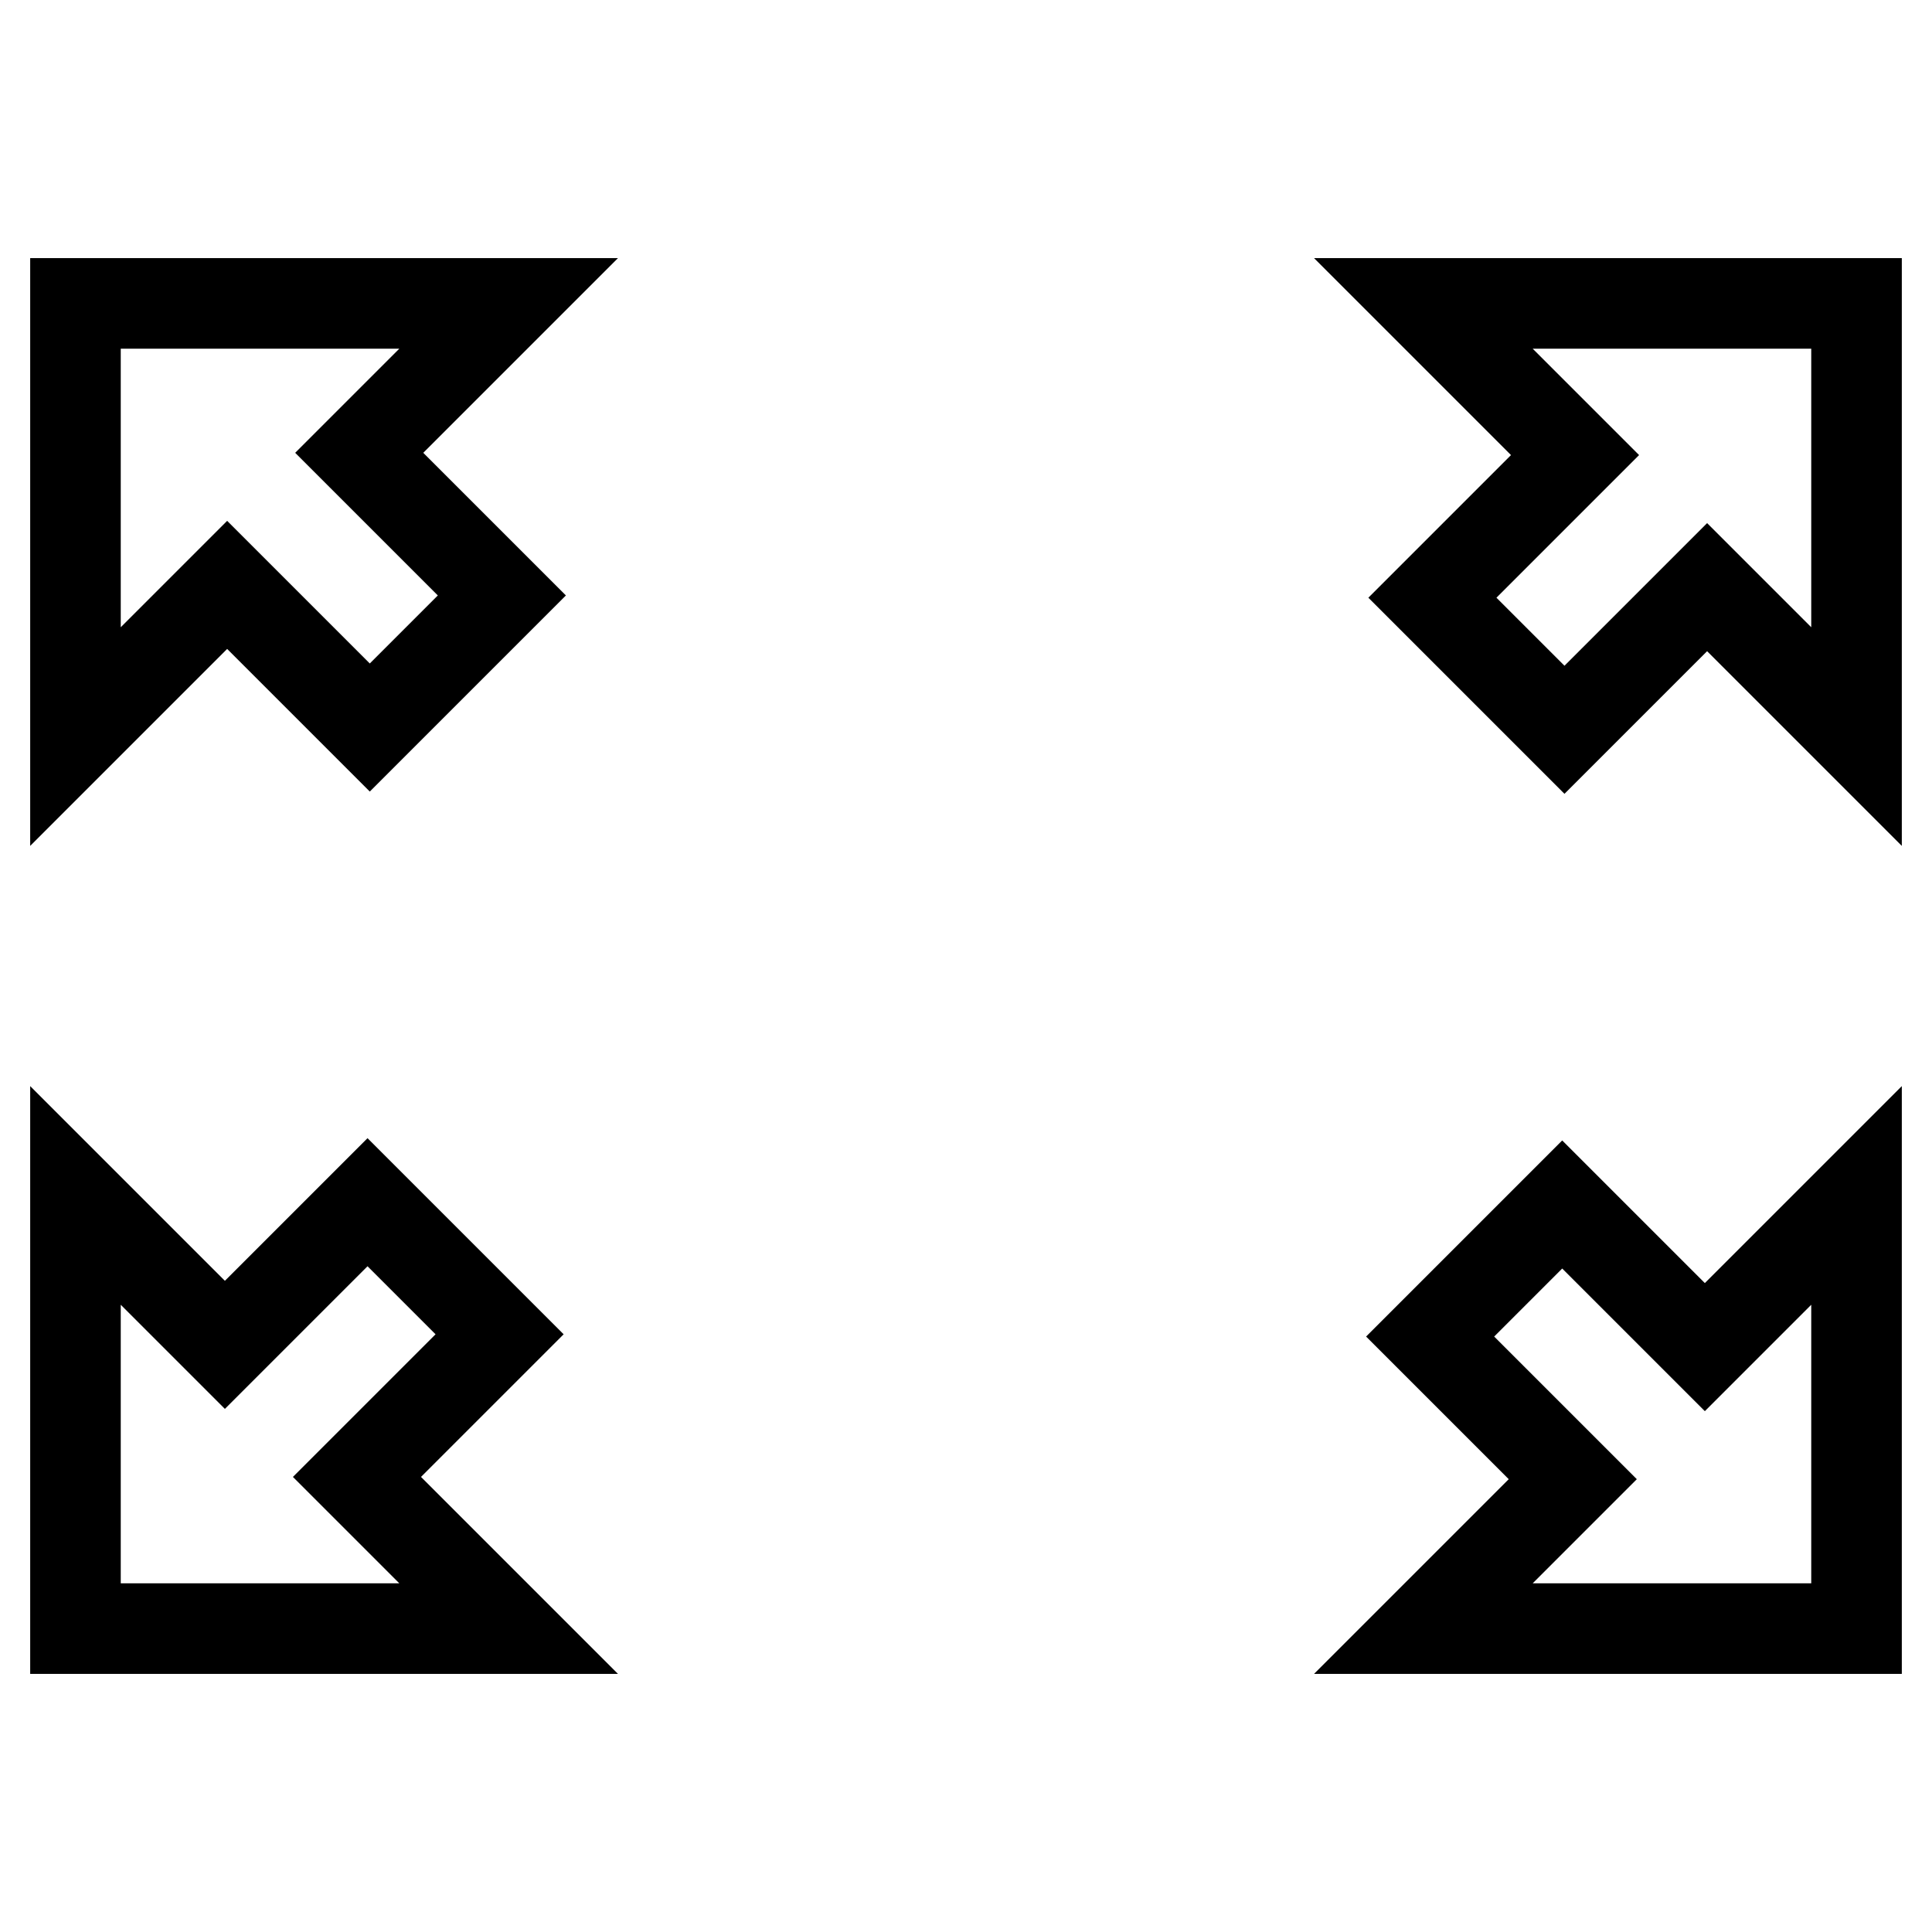 <?xml version="1.0" encoding="utf-8"?>
<!-- Svg Vector Icons : http://www.onlinewebfonts.com/icon -->
<!DOCTYPE svg PUBLIC "-//W3C//DTD SVG 1.1//EN" "http://www.w3.org/Graphics/SVG/1.1/DTD/svg11.dtd">
<svg version="1.1" xmlns="http://www.w3.org/2000/svg" xmlns:xlink="http://www.w3.org/1999/xlink" x="0px" y="0px" viewBox="0 0 256 256" enable-background="new 0 0 256 256" xml:space="preserve">
<g> <path stroke-width="12" fill-opacity="0" stroke="#000000"  d="M189.8,79.2l17.5,17.5l18.9-18.9L246,97.6V40.2h-57.4l20.1,20.1L189.8,79.2z M225.9,178.5L207,159.6 l-17.5,17.5l18.9,18.9l-19.8,19.8H246v-57.4L225.9,178.5z M66.2,176.8l-17.5-17.5l-18.9,18.9L10,158.4v57.4h57.4l-20.1-20.1 L66.2,176.8z M49,96.4l17.5-17.5L47.6,60l19.8-19.8H10v57.4l20.1-20.1L49,96.4z"/></g>
</svg>
